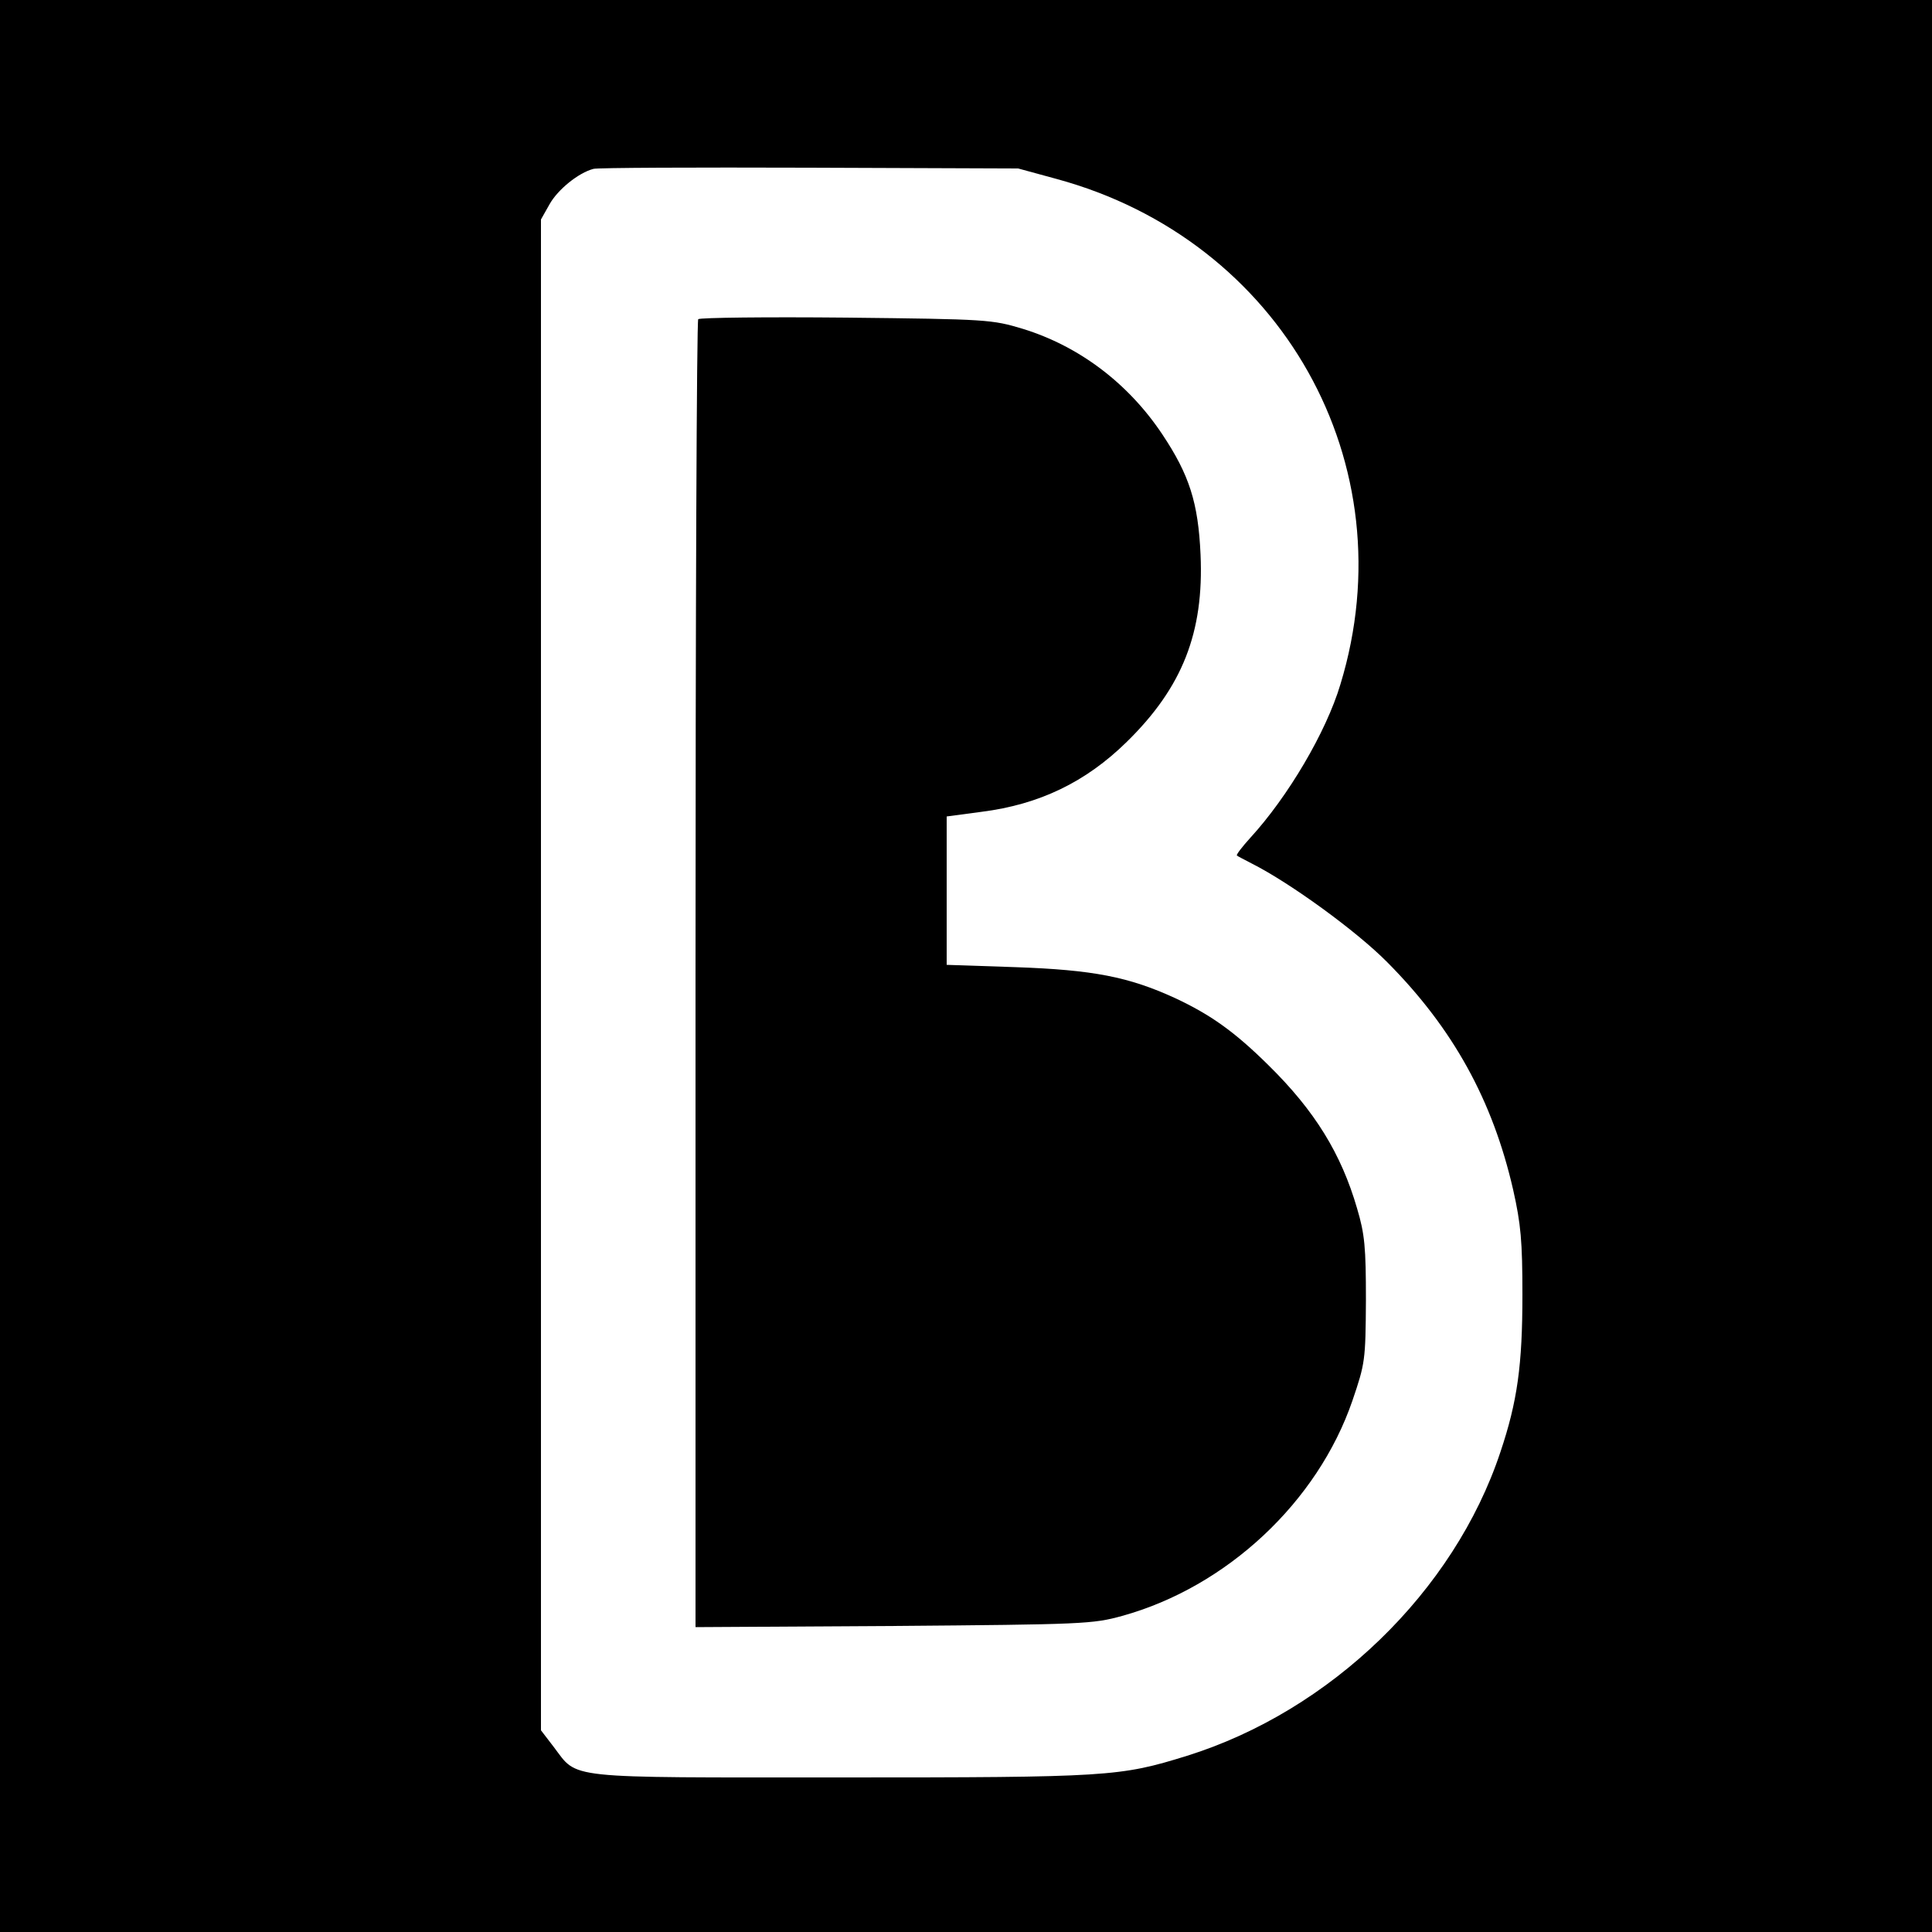 <?xml version="1.0" standalone="no"?>
<!DOCTYPE svg PUBLIC "-//W3C//DTD SVG 20010904//EN"
 "http://www.w3.org/TR/2001/REC-SVG-20010904/DTD/svg10.dtd">
<svg version="1.0" xmlns="http://www.w3.org/2000/svg"
 width="500pt" height="500pt" viewBox="0 0 500 500"
 preserveAspectRatio="xMidYMid meet">
<g transform="translate(0,500) scale(0.1,-0.1)"
fill="#000000" stroke="none">
<path d="M0 2500 l0 -2500 2500 0 2500 0 0 2500 0 2500 -2500 0 -2500 0 0
-2500z m2734 2037 c583 -158 909 -738 735 -1308 -37 -124 -136 -291 -233 -397
-21 -23 -37 -44 -35 -46 2 -2 20 -11 39 -21 99 -50 271 -175 350 -255 171
-172 273 -358 326 -589 20 -89 24 -133 24 -272 0 -182 -13 -276 -57 -407 -120
-361 -440 -670 -811 -786 -174 -54 -202 -56 -896 -56 -724 0 -679 -5 -743 79
l-33 43 0 1955 0 1955 22 39 c21 38 75 82 114 92 10 3 262 4 559 3 l540 -2 99
-27z"/>
<path d="M1807 4174 c-4 -4 -7 -767 -7 -1696 l0 -1689 513 3 c490 4 515 5 591
26 271 75 506 295 596 557 33 97 34 104 35 260 0 137 -3 171 -23 238 -41 141
-109 252 -229 370 -88 87 -150 131 -242 174 -120 55 -212 73 -413 80 l-178 6
0 192 0 192 90 12 c150 19 270 77 376 181 144 141 200 283 191 485 -6 134 -29
206 -99 311 -88 132 -215 228 -361 273 -80 24 -91 25 -457 29 -206 2 -378 0
-383 -4z"/>
</g>
</svg>
